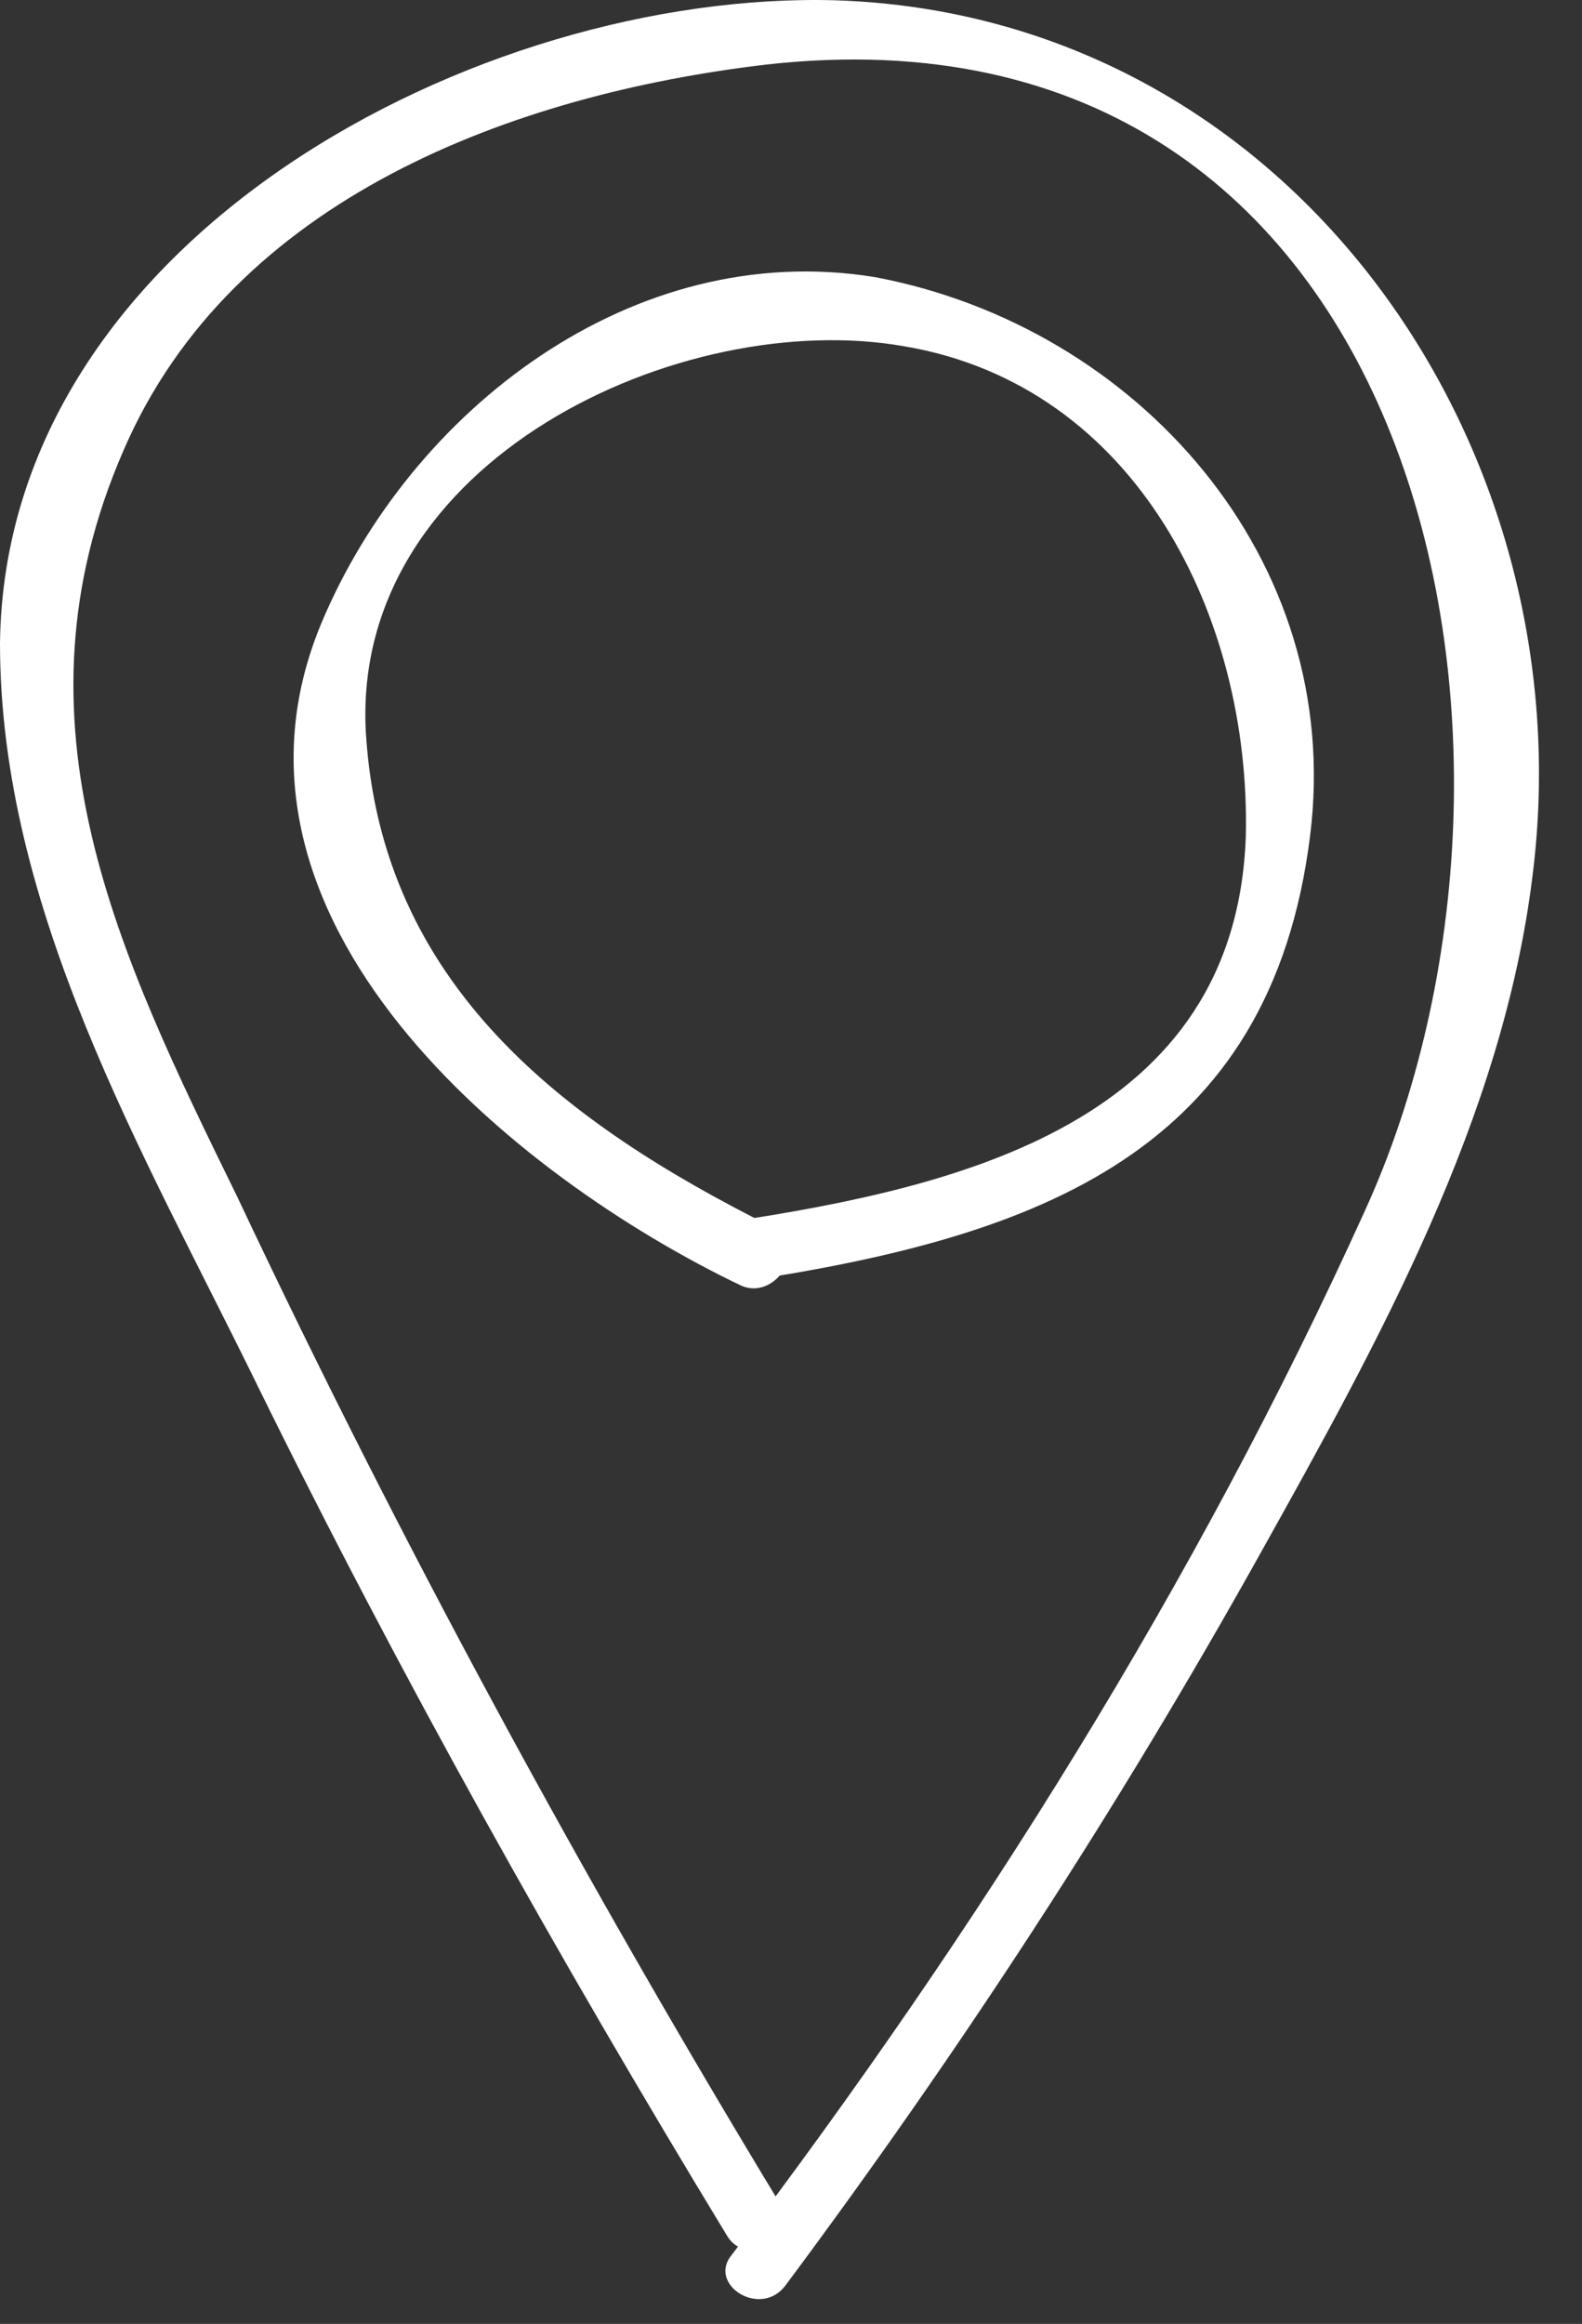 <svg width="32" height="47" viewBox="0 0 32 47" fill="none" xmlns="http://www.w3.org/2000/svg">
<rect x="0" y="0" width="32" height="47" fill="#333333" stroke="none"/>
<path d="M15.6 24.805C11.4 22.705 7.7 19.905 7.4 14.805C7.1 9.305 13.8 6.205 18.3 7.005C23 7.805 25.3 12.505 25.2 16.905C25 22.705 19.4 24.005 14.8 24.705C14 24.805 14.3 26.005 15.1 25.905C21 25.005 25.7 23.305 26.5 16.905C27.2 11.305 23 6.605 17.7 5.605C12.8 4.805 8.3 8.305 6.5 12.605C4 18.605 10.4 23.805 15 26.005C15.7 26.305 16.4 25.205 15.6 24.805Z" fill="white"/>
<path d="M15.8 44.606C11.8 38.006 8.1 31.206 4.8 24.206C2.4 19.306 0.1 14.606 2.5 9.106C4.7 4.006 10.4 1.906 15.5 1.306C28.8 -0.194 31.9 15.106 27.6 24.506C24.2 32.006 19.8 39.006 14.8 45.606C14.3 46.206 15.4 46.906 15.9 46.206C19.4 41.506 22.6 36.606 25.5 31.406C27.9 27.106 30.4 22.606 31 17.706C32.1 9.006 26.1 0.306 16.9 0.006C9.7 -0.194 0.1 4.806 0 13.006C0 18.406 2.9 23.306 5.2 28.006C8.1 33.906 11.3 39.606 14.7 45.206C15.1 45.906 16.2 45.206 15.8 44.606Z" fill="white"/>
</svg>
